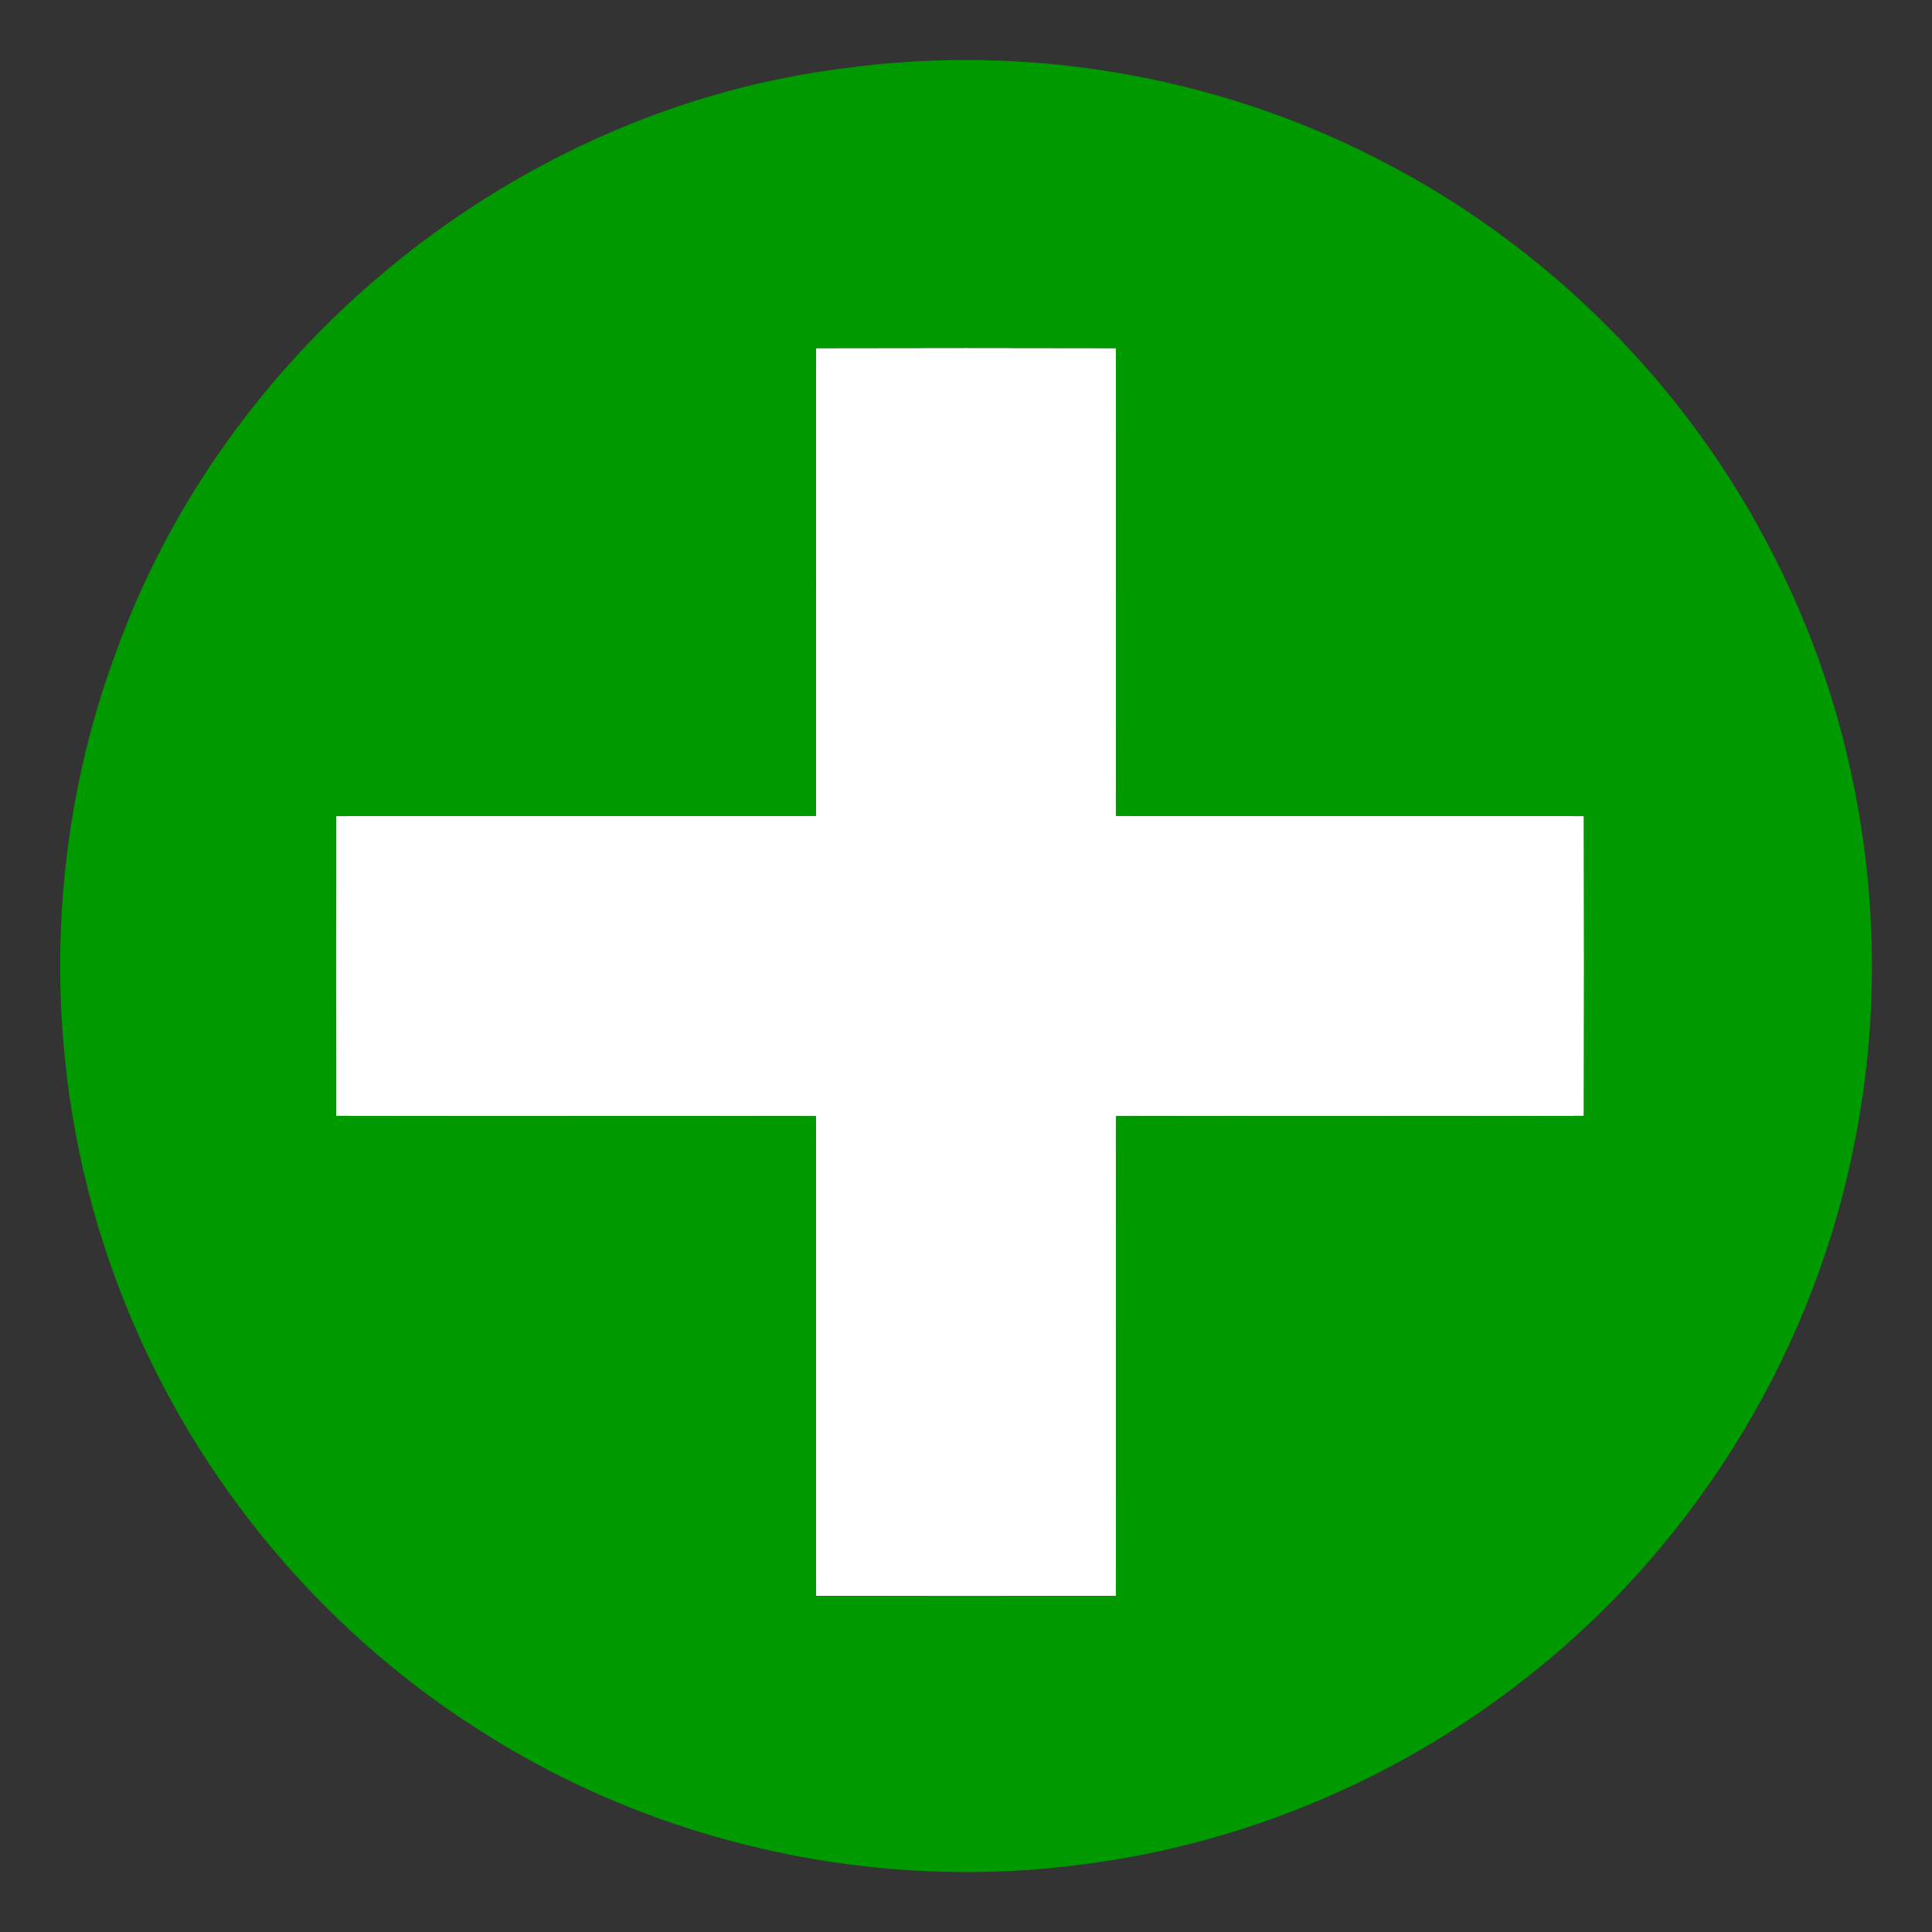 <?xml version="1.0" encoding="UTF-8" ?>
<!DOCTYPE svg PUBLIC "-//W3C//DTD SVG 1.1//EN" "http://www.w3.org/Graphics/SVG/1.1/DTD/svg11.dtd">
<svg width="161pt" height="161pt" viewBox="0 0 161 161" version="1.1" xmlns="http://www.w3.org/2000/svg">
<rect x="0" y="0" width="161" height="161" fill="#333333" stroke="none"/>
<g id="#ffffffff">
<path fill="#ffffff" opacity="1.00" d=" M 68.01 29.01 C 76.34 28.99 84.66 28.99 92.99 29.01 C 93.03 42.00 92.97 55.00 93.01 67.99 C 106.00 68.02 119.00 67.97 131.99 68.01 C 132.01 76.34 132.01 84.66 131.99 92.99 C 119.00 93.03 106.00 92.98 93.01 93.01 C 92.98 106.34 93.02 119.66 92.99 132.99 C 84.66 133.01 76.34 133.01 68.01 132.99 C 67.97 119.66 68.02 106.34 67.99 93.01 C 54.66 92.98 41.34 93.02 28.01 92.99 C 27.99 84.66 27.99 76.34 28.01 68.01 C 41.34 67.97 54.66 68.02 67.99 67.99 C 68.03 55.00 67.97 42.00 68.01 29.01 Z" />
</g>
<g id="#009900ff">
<path fill="#009900" opacity="1.00" d=" M 70.42 5.68 C 85.50 3.62 101.19 6.27 114.74 13.21 C 128.87 20.38 140.63 32.13 147.79 46.27 C 155.60 61.48 157.94 79.40 154.36 96.12 C 150.75 113.59 140.61 129.60 126.43 140.41 C 116.06 148.40 103.56 153.61 90.58 155.32 C 73.05 157.74 54.71 153.71 39.84 144.11 C 26.24 135.46 15.58 122.32 9.89 107.24 C 3.49 90.43 3.38 71.33 9.63 54.46 C 18.86 28.64 43.18 9.05 70.42 5.68 M 68.01 29.01 C 67.97 42.00 68.03 55.00 67.99 67.99 C 54.66 68.02 41.34 67.97 28.01 68.01 C 27.99 76.34 27.99 84.66 28.01 92.99 C 41.34 93.02 54.66 92.98 67.99 93.01 C 68.02 106.34 67.97 119.66 68.01 132.99 C 76.34 133.01 84.66 133.01 92.99 132.99 C 93.02 119.66 92.98 106.34 93.01 93.01 C 106.00 92.98 119.00 93.03 131.99 92.99 C 132.01 84.66 132.01 76.34 131.99 68.01 C 119.00 67.97 106.00 68.02 93.01 67.99 C 92.97 55.00 93.03 42.00 92.99 29.01 C 84.66 28.99 76.34 28.99 68.01 29.01 Z" />
</g>
</svg>
